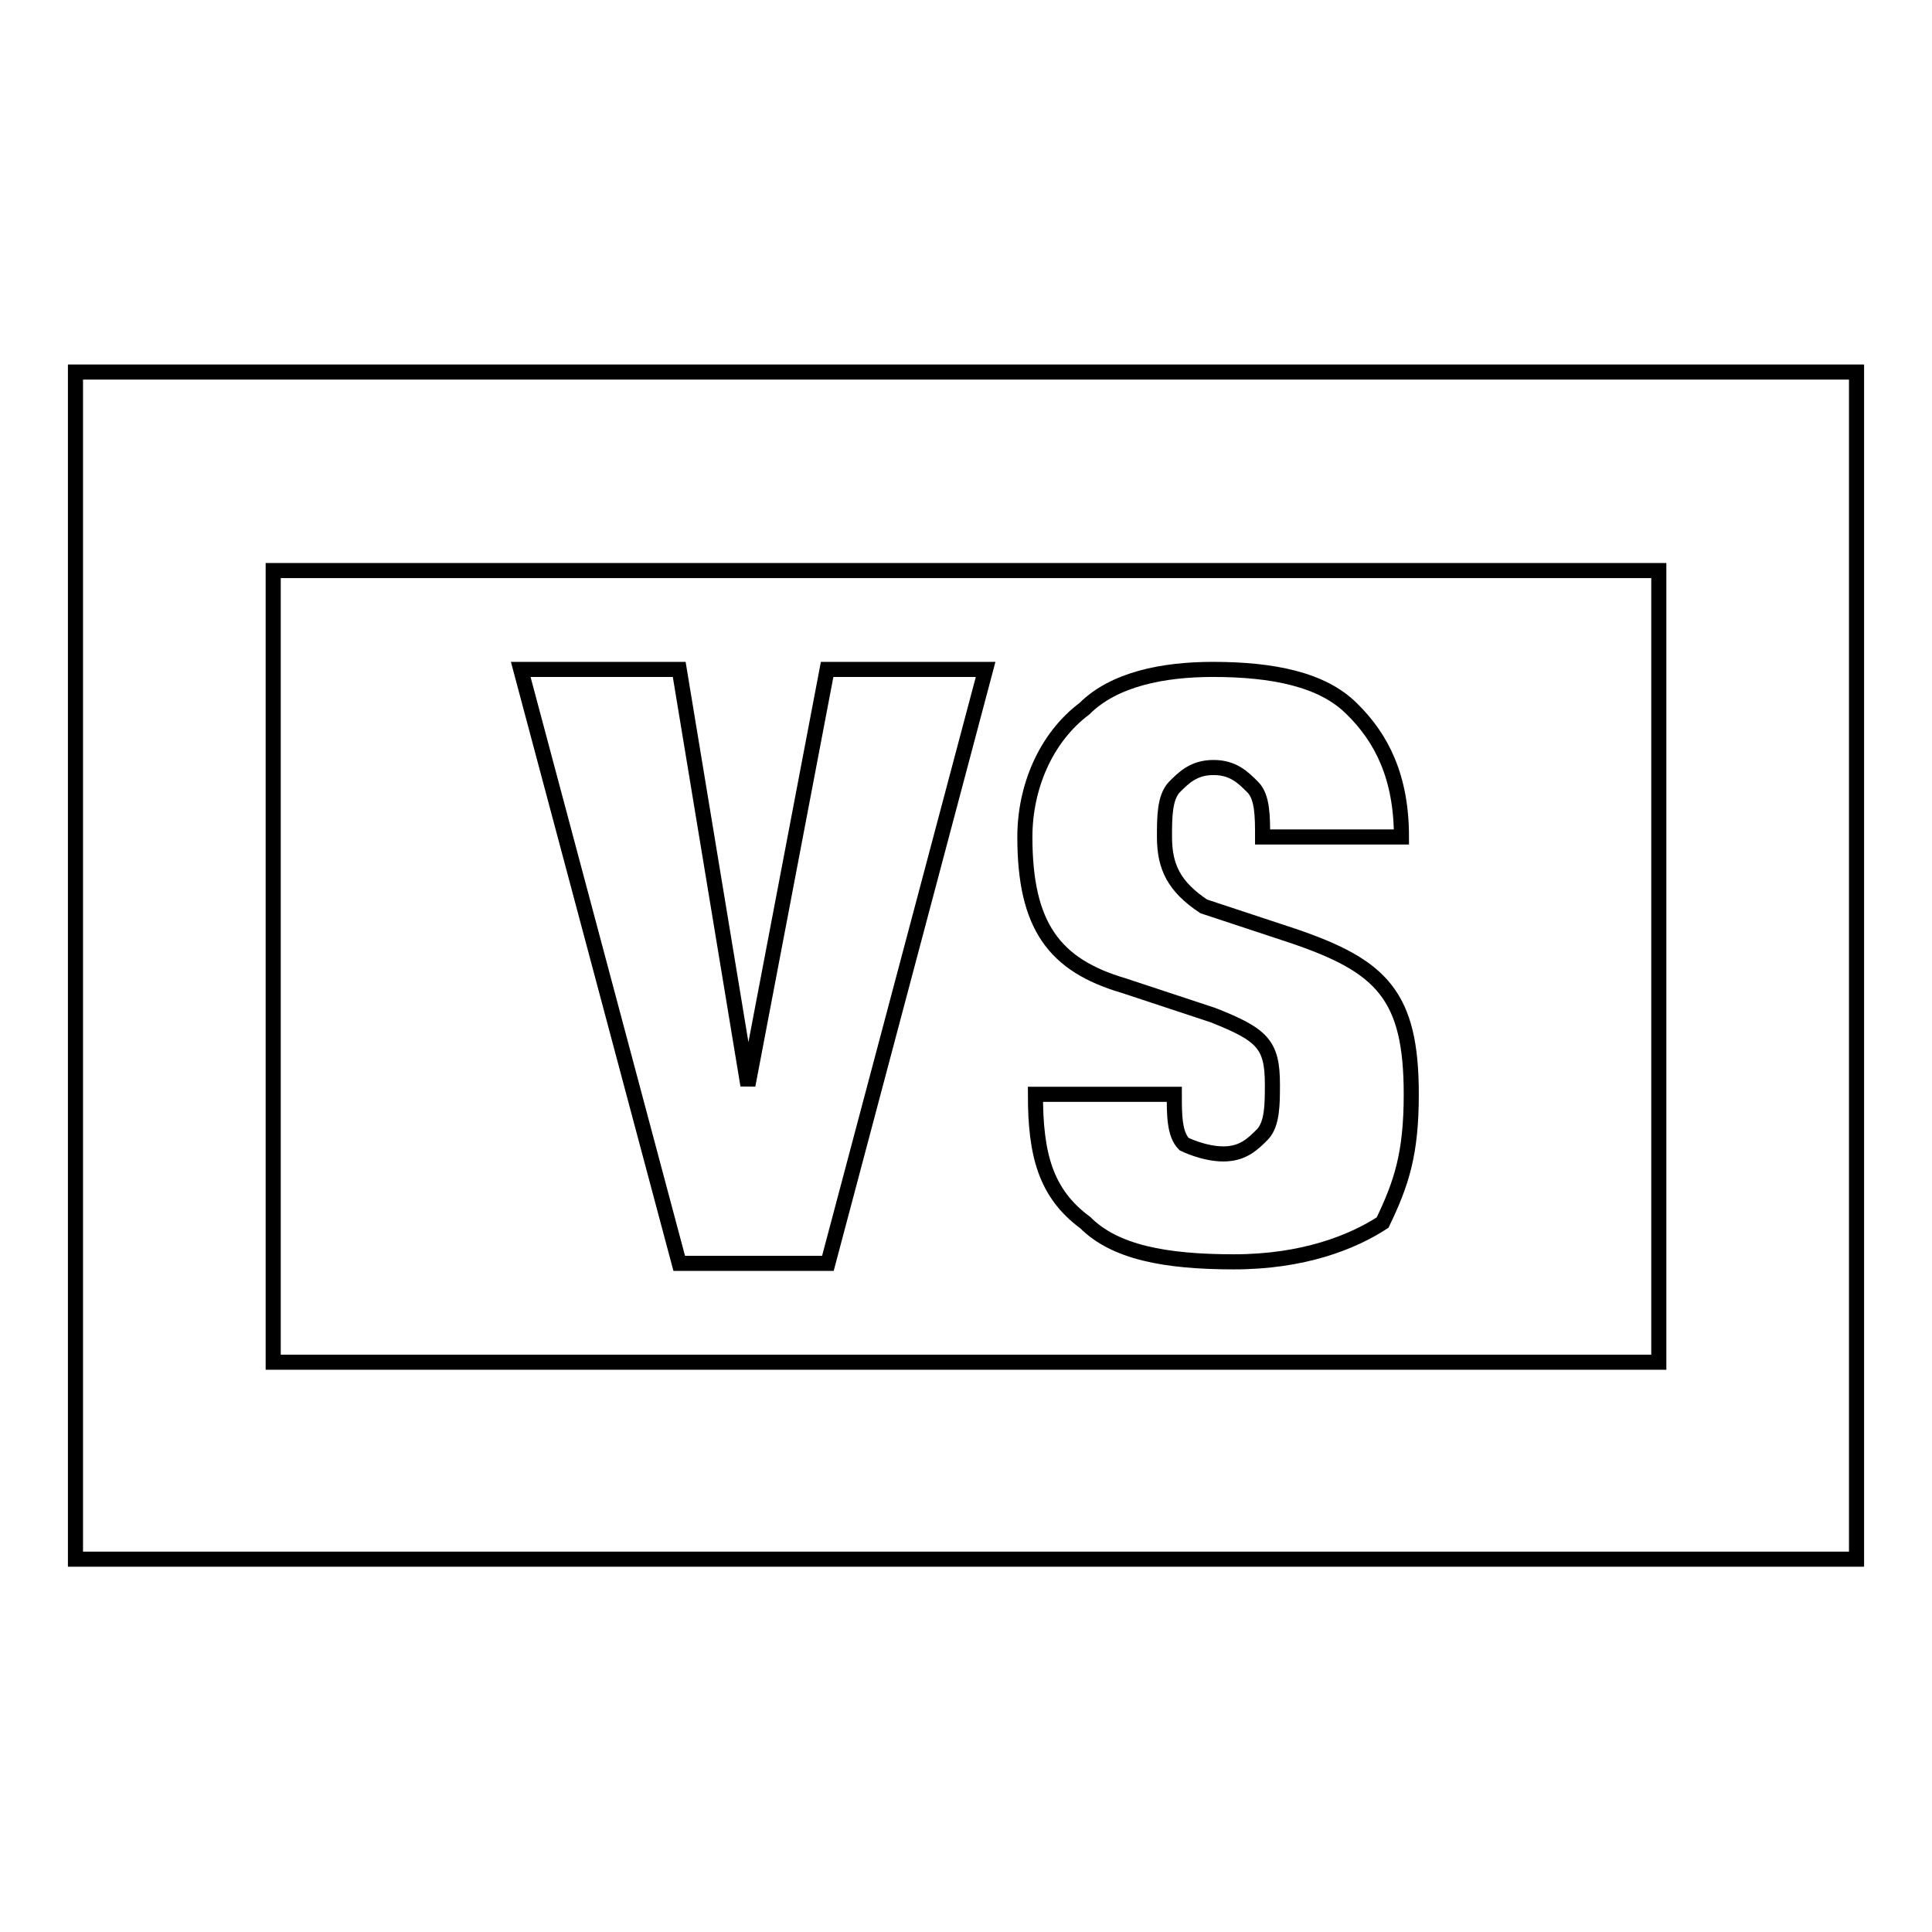 <?xml version="1.0" encoding="utf-8"?>
<!-- Svg Vector Icons : http://www.onlinewebfonts.com/icon -->
<!DOCTYPE svg PUBLIC "-//W3C//DTD SVG 1.1//EN" "http://www.w3.org/Graphics/SVG/1.1/DTD/svg11.dtd">
<svg version="1.1" xmlns="http://www.w3.org/2000/svg" xmlns:xlink="http://www.w3.org/1999/xlink" x="0px" y="0px" viewBox="0 0 256 256" enable-background="new 0 0 256 256" xml:space="preserve">
<g> <path stroke-width="2" fill-opacity="0" stroke="#000000"  d="M246,49.3v157.3H10V49.3H246z M36.2,75.6v104.9h183.6V75.6H36.2z M130.6,88.7h-21l-10.5,55.1L90,88.7H69 l21,78.7h19.7L130.6,88.7z M187,145c0-13.1-3.9-17-15.7-21l-11.8-3.9c-3.9-2.6-5.2-5.2-5.2-9.2c0-2.6,0-5.2,1.3-6.6 c1.3-1.3,2.6-2.6,5.2-2.6s3.9,1.3,5.2,2.6s1.3,3.9,1.3,6.6h18.4c0-7.9-2.6-13.1-6.6-17c-3.9-3.9-10.5-5.2-18.4-5.2 c-6.6,0-13.1,1.3-17,5.2c-5.2,3.9-7.9,10.5-7.9,17c0,11.8,3.9,17,13.1,19.7l11.8,3.9c6.6,2.6,7.9,3.9,7.9,9.2c0,2.6,0,5.2-1.3,6.6 c-1.3,1.3-2.6,2.6-5.2,2.6c-2.6,0-5.2-1.3-5.2-1.3c-1.3-1.3-1.3-3.9-1.3-6.6h-18.4c0,7.9,1.3,13.1,6.6,17 c3.9,3.9,10.5,5.2,19.7,5.2c9.2,0,15.7-2.6,19.7-5.2C185.7,156.8,187,152.9,187,145L187,145z"/></g>
</svg>